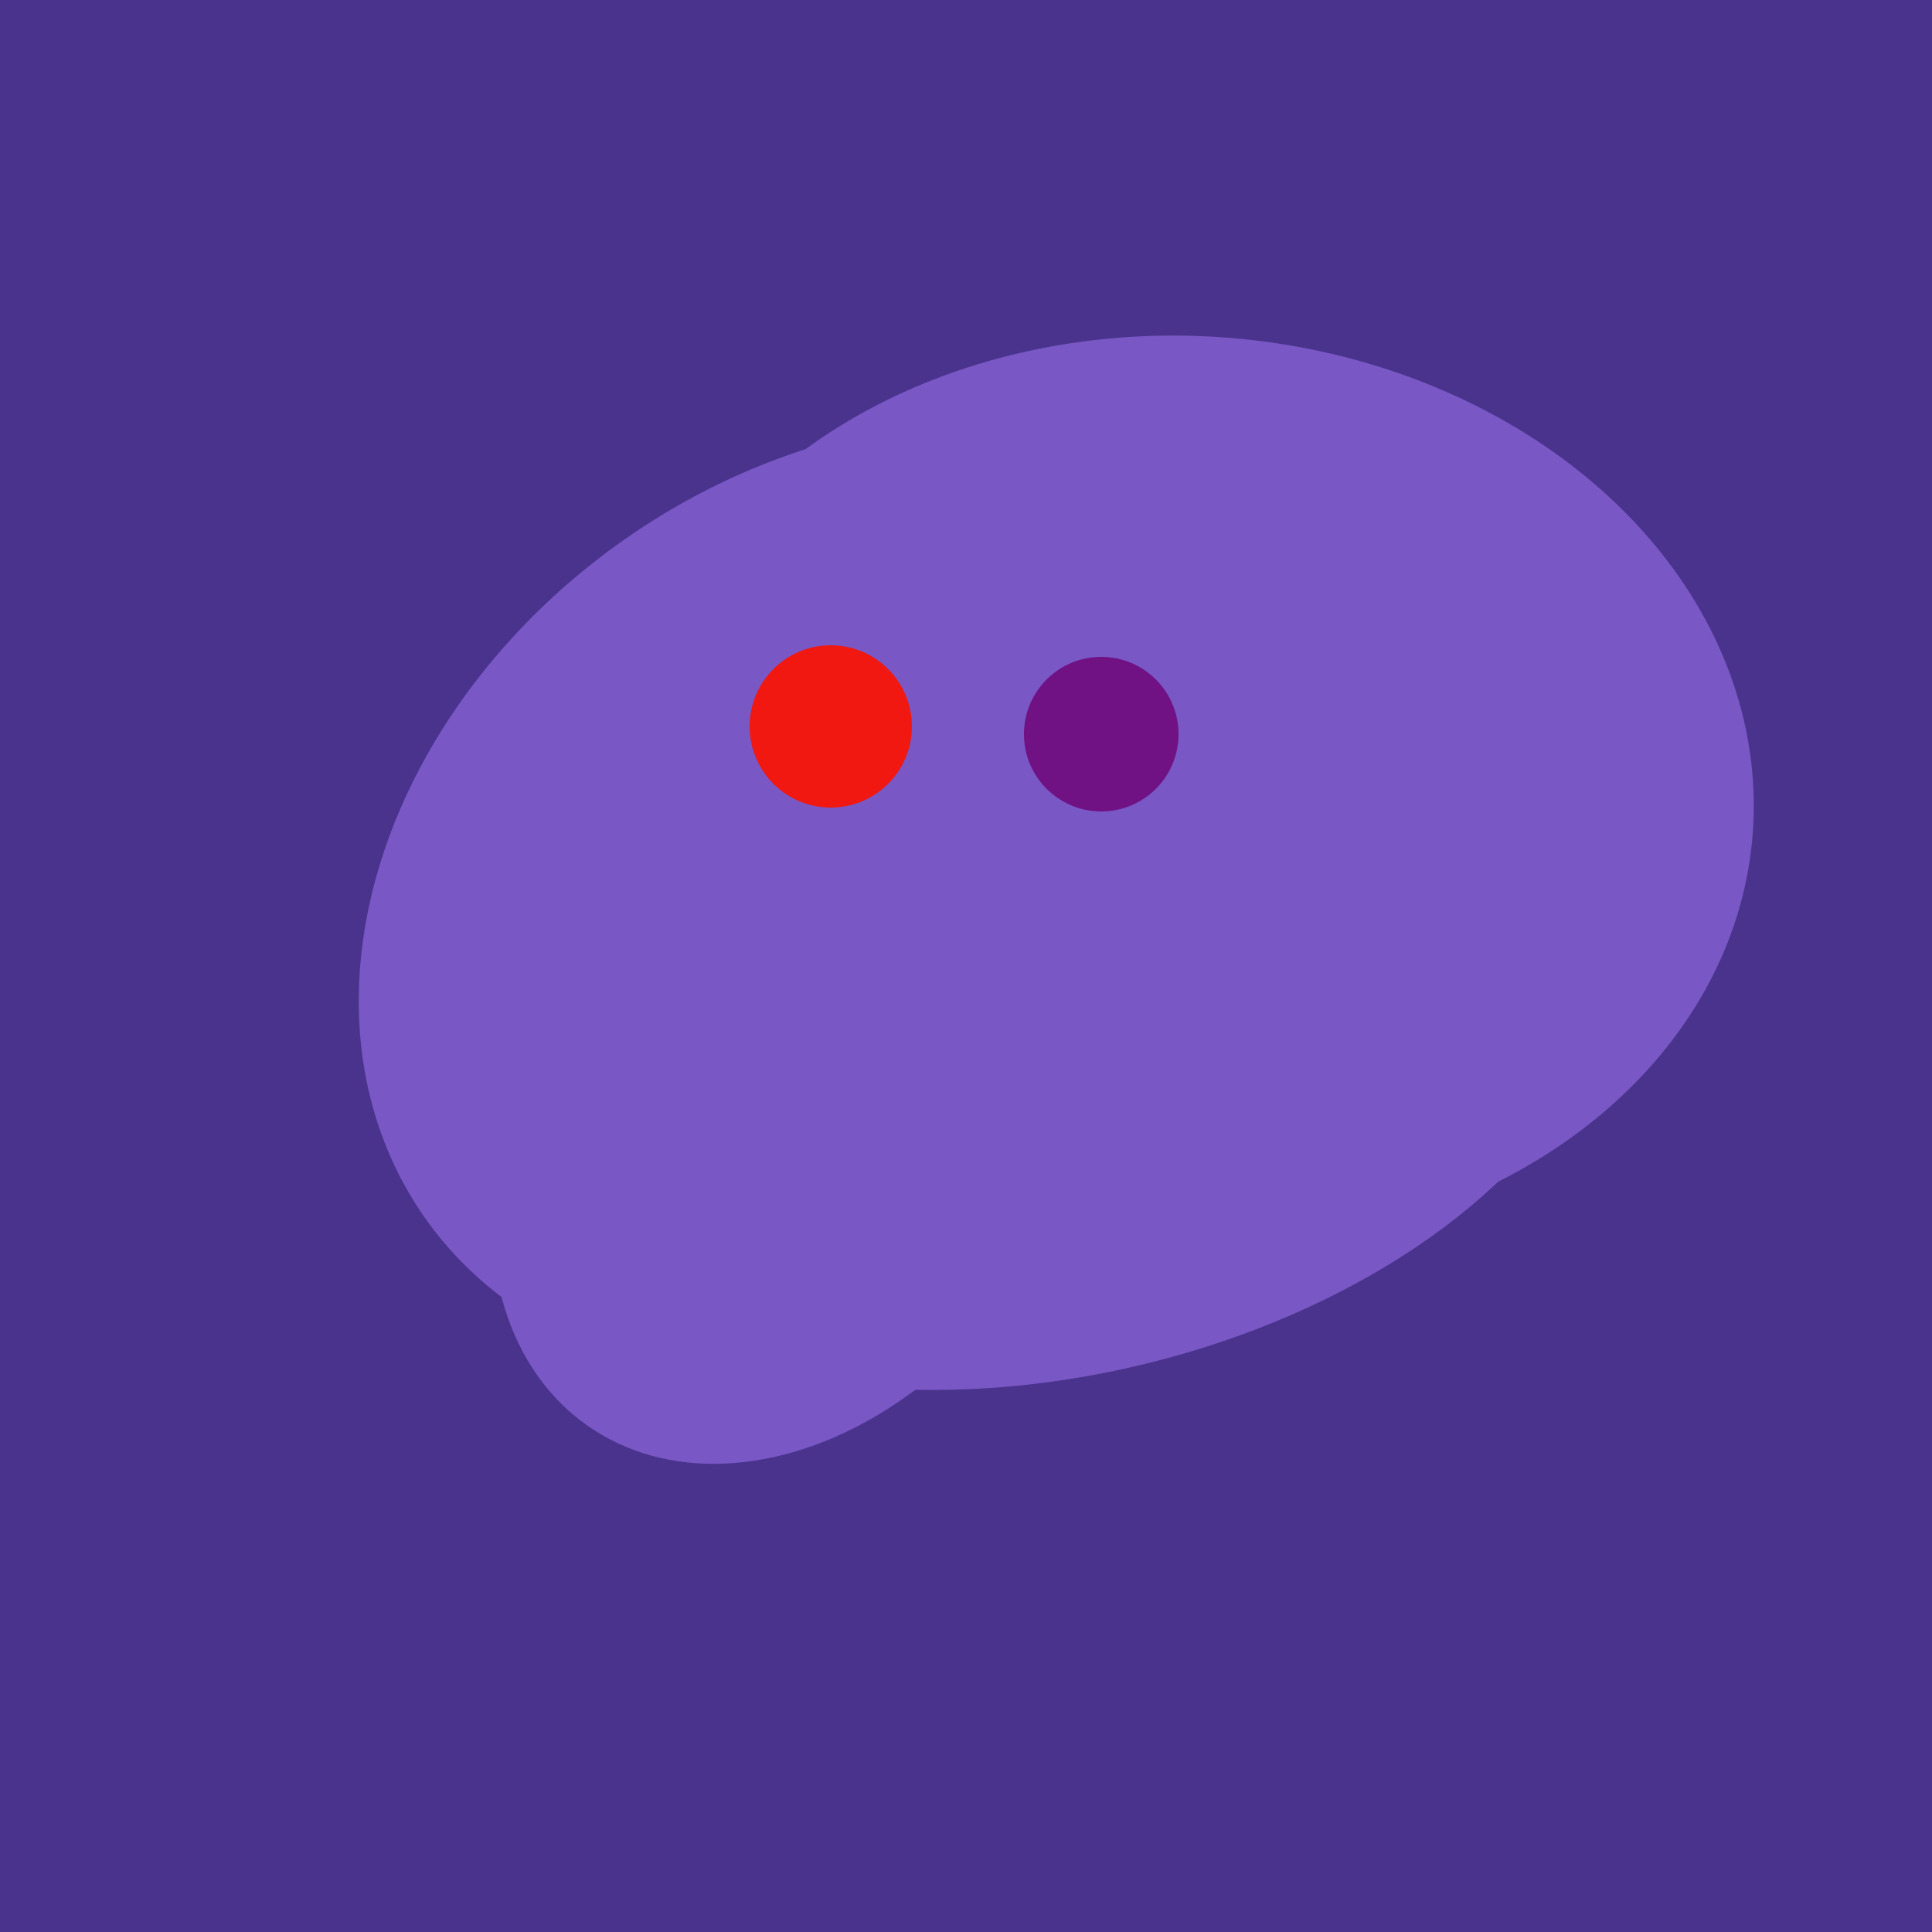 <svg width="500" height="500" xmlns="http://www.w3.org/2000/svg"><rect width="500" height="500" fill="#4a338c"/><ellipse cx="280" cy="222" rx="67" ry="114" transform="rotate(265, 280, 222)" fill="rgb(121,87,197)"/><ellipse cx="308" cy="205" rx="118" ry="146" transform="rotate(274, 308, 205)" fill="rgb(121,87,197)"/><ellipse cx="227" cy="233" rx="114" ry="143" transform="rotate(235, 227, 233)" fill="rgb(121,87,197)"/><ellipse cx="206" cy="292" rx="70" ry="94" transform="rotate(35, 206, 292)" fill="rgb(121,87,197)"/><ellipse cx="273" cy="265" rx="148" ry="91" transform="rotate(347, 273, 265)" fill="rgb(121,87,197)"/><circle cx="215" cy="188" r="21" fill="rgb(240,24,17)" /><circle cx="285" cy="190" r="20" fill="rgb(112,17,132)" /></svg>
